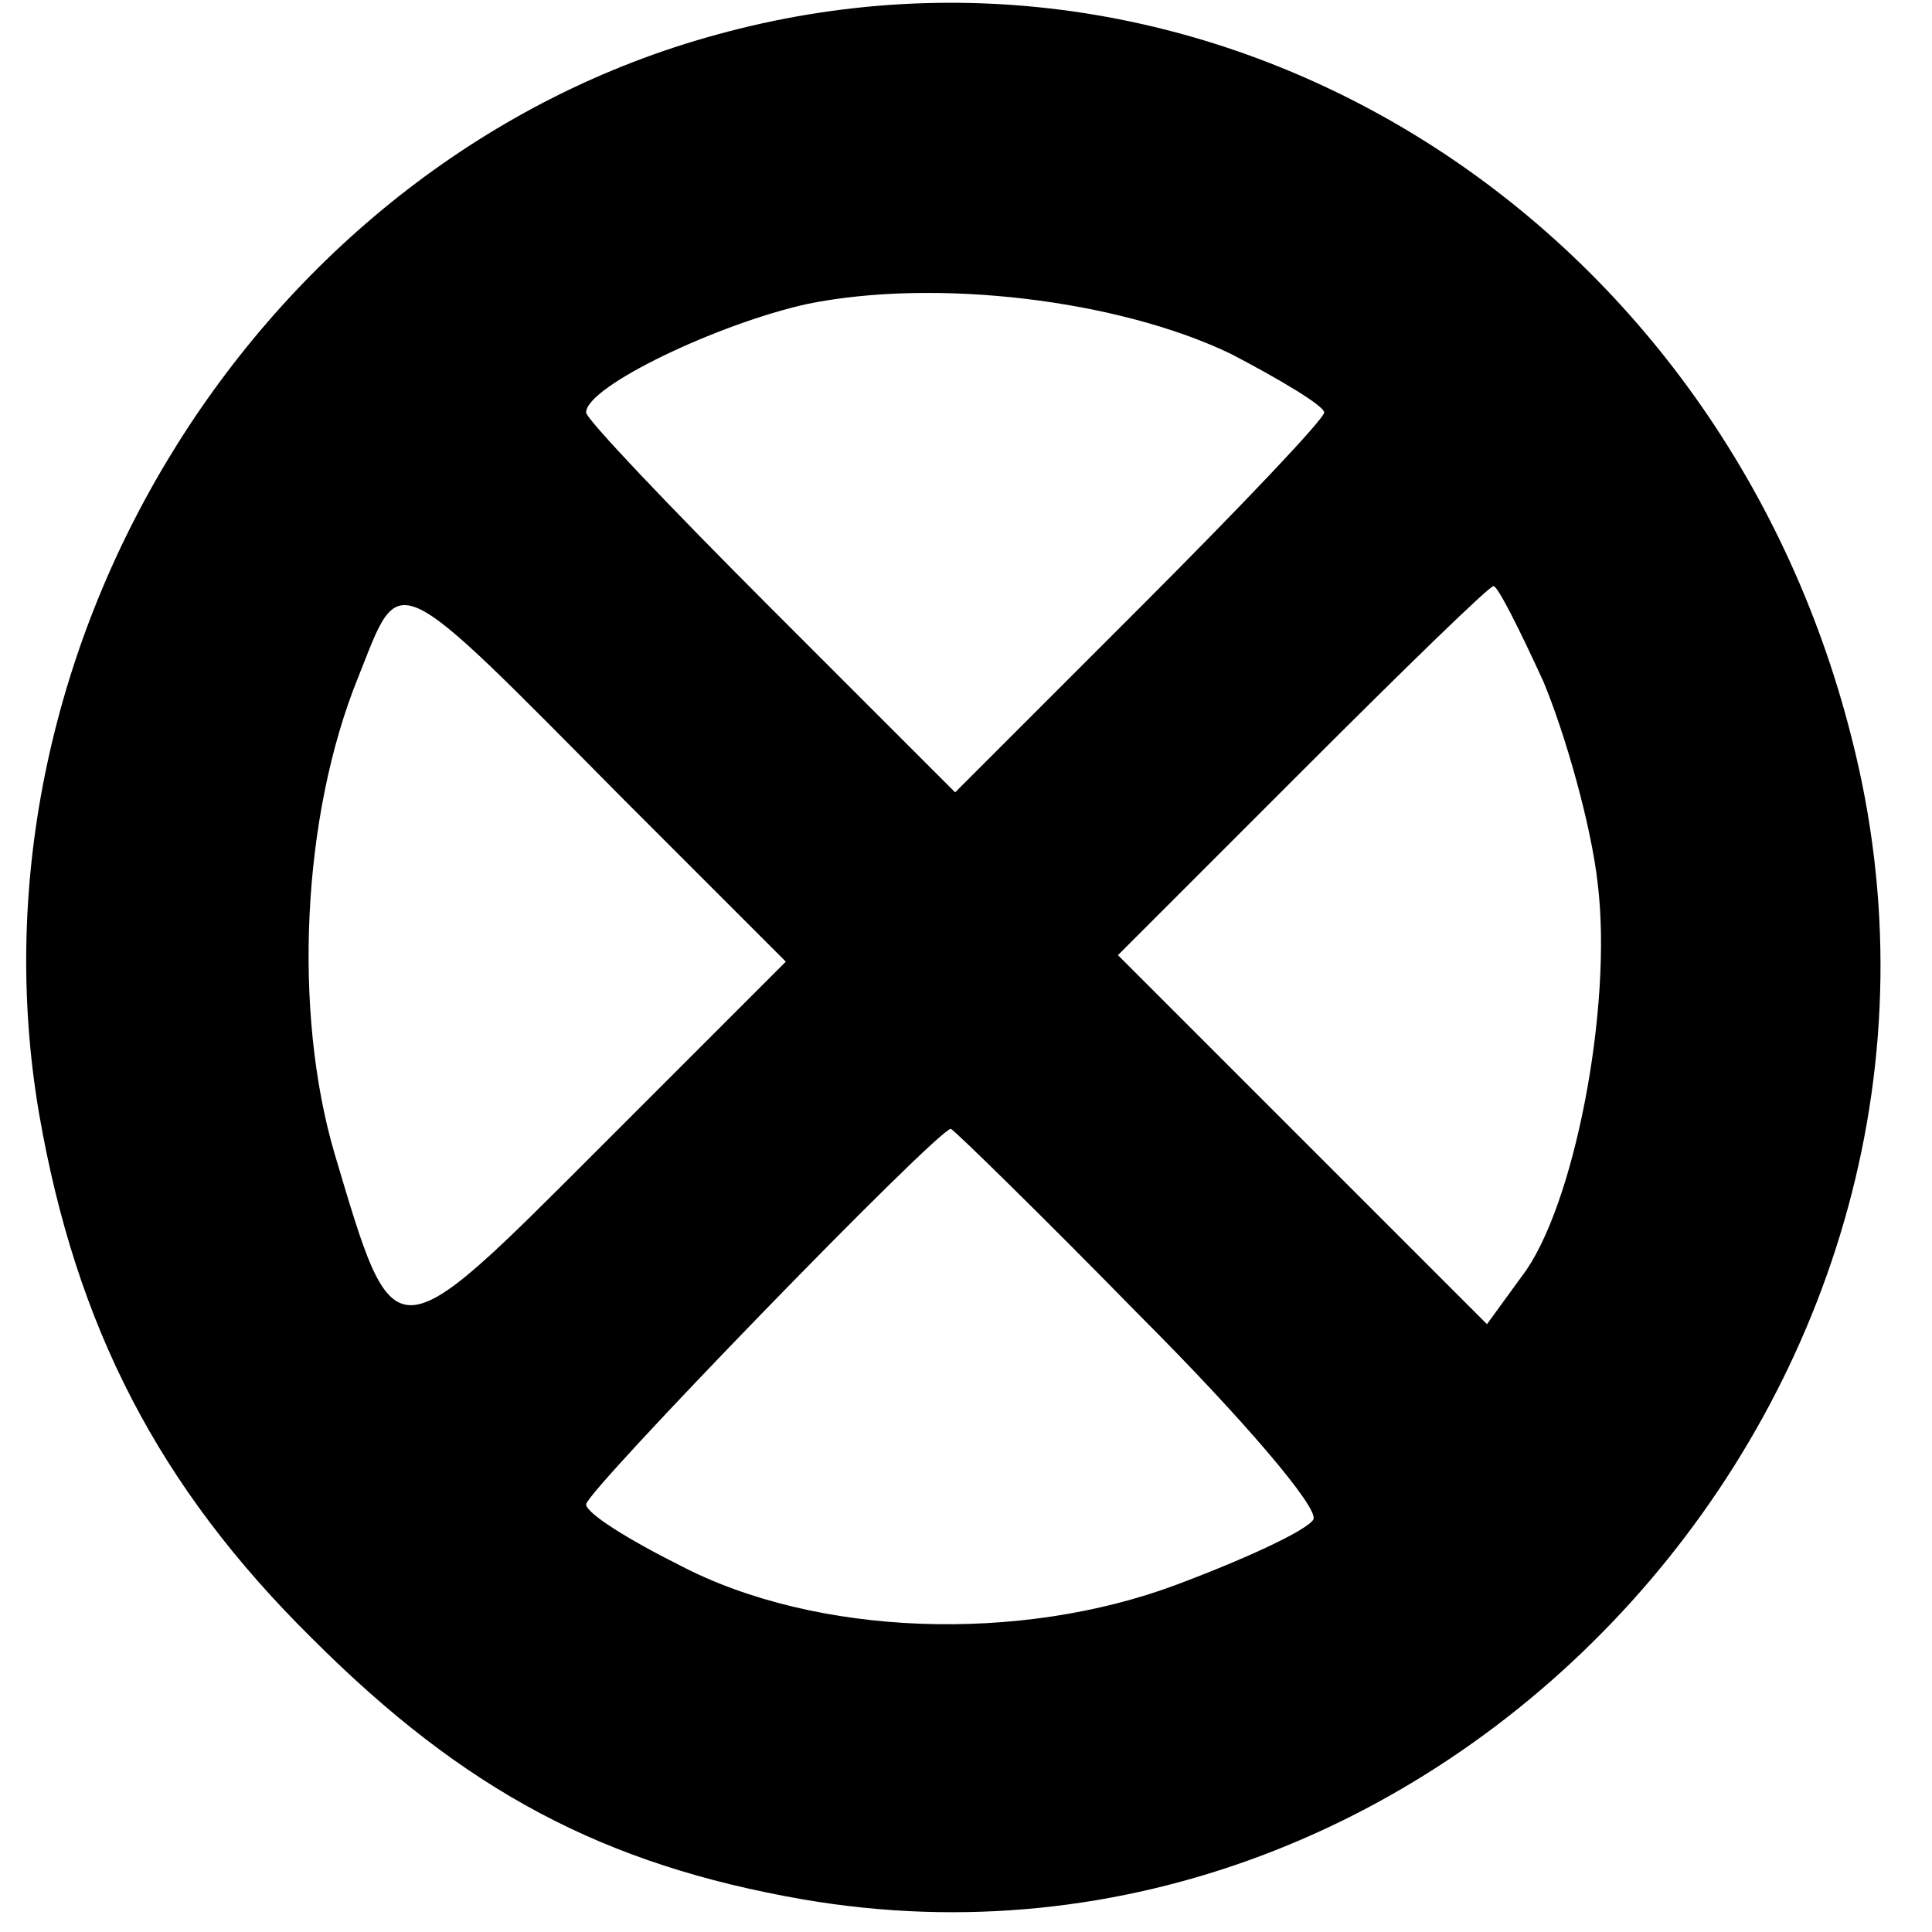<?xml version="1.0" standalone="no"?>
<!DOCTYPE svg PUBLIC "-//W3C//DTD SVG 20010904//EN"
 "http://www.w3.org/TR/2001/REC-SVG-20010904/DTD/svg10.dtd">
<svg version="1.0" xmlns="http://www.w3.org/2000/svg"
 width="89pt" height="89pt" viewBox="0 0 89 89"
 preserveAspectRatio="xMidYMid meet">
<g transform="translate(0,89) scale(0.1,-0.1)"
fill="#000000" stroke="none">
<path d="M330 874 c-209 -57 -349 -280 -312 -497 17 -98 55 -172 126 -242 70
-70 134 -104 226 -120 297 -51 559 238 483 535 -61 242 -295 387 -523 324z
m237 -147 c23 -12 43 -24 43 -27 0 -3 -38 -43 -85 -90 l-85 -85 -85 85 c-47
47 -85 87 -85 90 0 12 61 41 102 50 59 12 143 2 195 -23z m-279 -206 l74 -74
-86 -86 c-96 -96 -94 -96 -122 -2 -19 65 -15 155 11 219 20 50 14 53 123 -57z
m423 55 c10 -24 22 -66 25 -93 7 -57 -11 -150 -35 -181 l-16 -22 -85 85 -85
85 85 85 c47 47 86 85 88 85 2 0 12 -20 23 -44z m-186 -292 c47 -47 83 -89 80
-94 -3 -5 -31 -18 -63 -30 -72 -27 -166 -24 -229 9 -24 12 -43 24 -43 28 0 6
161 172 168 173 1 0 41 -39 87 -86z"/>
</g>
</svg>
